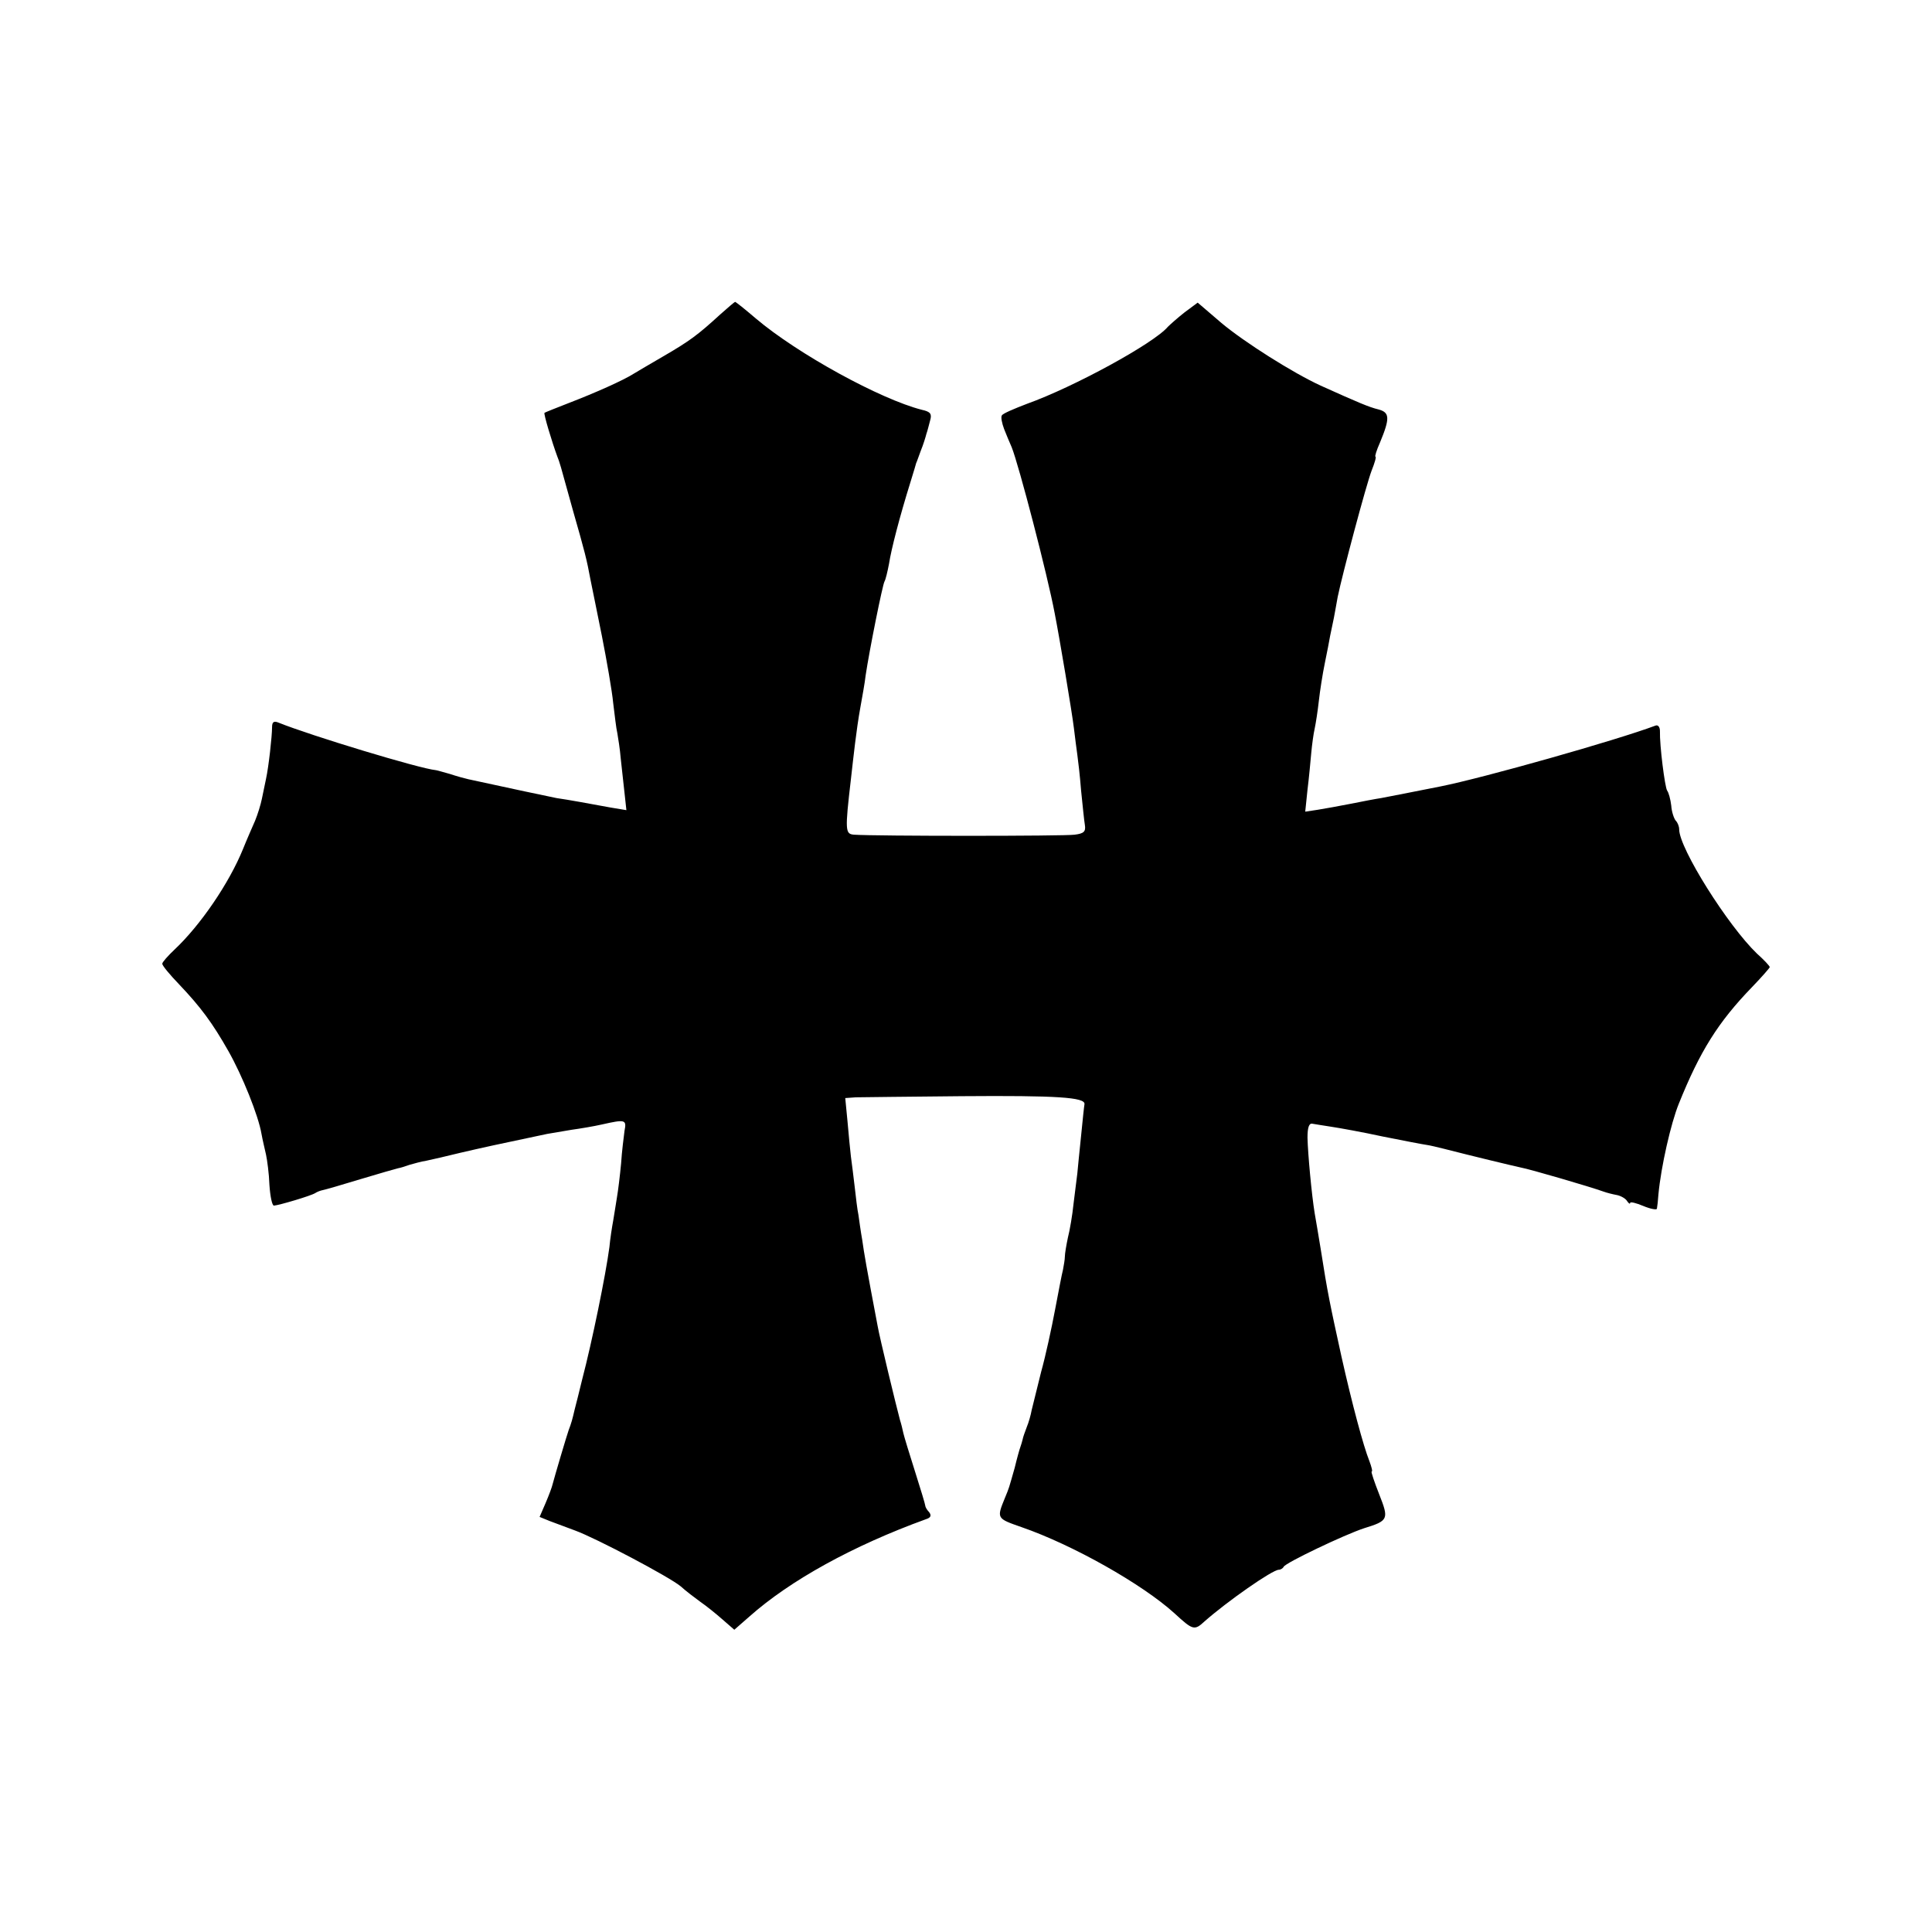 <?xml version="1.0" standalone="no"?>
<!DOCTYPE svg PUBLIC "-//W3C//DTD SVG 20010904//EN"
 "http://www.w3.org/TR/2001/REC-SVG-20010904/DTD/svg10.dtd">
<svg version="1.0" xmlns="http://www.w3.org/2000/svg"
 width="512pt" height="512pt" viewBox="0 0 512 512"
 preserveAspectRatio="xMidYMid meet">
<g transform="translate(0,512) scale(0.1,-0.1)"
fill="#000000" stroke="none">
<path d="M1909 4287 c-60 -55 -82 -71 -149 -110 -36 -21 -72 -42 -80 -47 -28
-18 -105 -52 -170 -77 -36 -14 -66 -26 -67 -27 -3 -2 20 -78 34 -116 7 -18 5
-11 42 -145 31 -108 36 -128 46 -182 3 -16 17 -82 30 -148 13 -66 27 -146 30
-178 4 -32 8 -68 11 -80 2 -12 7 -42 9 -67 3 -25 7 -66 10 -91 l5 -46 -42 7
c-49 9 -114 21 -143 25 -16 3 -133 28 -234 50 -9 2 -31 8 -49 14 -18 5 -35 10
-37 10 -43 4 -333 92 -417 126 -12 5 -17 2 -17 -12 0 -24 -9 -105 -16 -137 -3
-14 -8 -38 -11 -53 -3 -15 -11 -41 -18 -58 -7 -16 -22 -50 -32 -75 -37 -91
-113 -202 -181 -266 -18 -17 -33 -34 -33 -38 0 -5 20 -29 45 -55 57 -60 88
-102 130 -176 37 -65 80 -172 88 -220 3 -17 9 -41 12 -55 3 -14 8 -50 9 -80 2
-30 7 -55 12 -55 14 1 98 26 109 33 6 4 15 7 20 8 6 1 51 14 100 29 50 15 95
28 100 29 6 1 19 5 30 9 11 3 31 9 45 11 14 3 54 12 90 21 56 13 101 23 230
50 13 2 42 7 65 11 22 3 58 9 80 14 62 14 66 13 60 -17 -2 -16 -7 -54 -9 -86
-3 -32 -8 -73 -11 -90 -3 -18 -7 -45 -10 -62 -3 -16 -8 -48 -10 -70 -10 -75
-46 -251 -72 -350 -8 -33 -17 -69 -20 -80 -6 -26 -9 -37 -16 -55 -5 -14 -37
-122 -43 -145 -1 -5 -9 -27 -18 -48 l-16 -37 27 -11 c16 -6 46 -17 67 -25 55
-20 250 -123 280 -148 13 -12 37 -30 52 -41 16 -11 42 -32 59 -47 l31 -27 40
35 c108 96 275 188 468 258 13 4 15 10 8 19 -6 6 -10 14 -10 17 0 3 -12 43
-27 90 -15 47 -29 93 -31 102 -2 10 -6 26 -9 35 -10 37 -54 219 -59 248 -30
158 -36 193 -41 229 -4 22 -8 52 -10 66 -3 14 -7 48 -10 75 -3 28 -8 64 -10
80 -2 17 -6 58 -9 93 l-6 62 28 2 c15 0 141 2 280 3 254 2 328 -3 326 -21 -1
-5 -5 -43 -9 -84 -4 -41 -9 -86 -10 -100 -2 -14 -6 -50 -10 -80 -3 -30 -10
-71 -15 -90 -4 -19 -8 -42 -8 -50 0 -8 -3 -24 -5 -35 -3 -11 -12 -59 -21 -106
-9 -48 -25 -122 -37 -165 -11 -44 -22 -89 -25 -101 -2 -12 -8 -33 -13 -45 -5
-13 -10 -27 -11 -33 -1 -5 -4 -14 -6 -20 -2 -5 -9 -30 -15 -55 -16 -56 -14
-51 -26 -80 -22 -54 -22 -54 44 -77 136 -47 320 -151 405 -228 49 -45 53 -47
80 -22 60 53 180 137 197 137 5 0 11 4 13 8 4 10 161 85 213 102 65 20 66 24
40 90 -13 33 -22 60 -20 60 3 0 0 12 -6 28 -16 40 -46 152 -74 277 -30 137
-37 169 -55 285 -6 36 -13 79 -16 95 -8 49 -18 157 -19 200 0 27 4 39 13 37 7
-1 29 -5 50 -8 20 -3 82 -14 137 -26 55 -11 107 -21 115 -22 8 -1 29 -6 45
-10 78 -20 182 -45 205 -50 23 -4 184 -51 220 -64 8 -3 24 -7 35 -9 10 -2 23
-9 27 -16 4 -6 8 -9 8 -5 0 4 16 0 35 -8 19 -8 36 -11 36 -7 1 5 3 22 4 38 7
74 33 188 54 240 56 139 104 216 194 309 26 27 47 51 47 53 0 3 -15 19 -34 36
-77 74 -206 279 -206 329 0 8 -4 18 -9 23 -5 6 -11 24 -12 40 -2 17 -7 35 -11
40 -6 10 -20 119 -19 158 0 10 -5 17 -12 14 -104 -39 -454 -138 -569 -161 -71
-14 -136 -27 -158 -31 -14 -2 -50 -9 -80 -15 -30 -6 -70 -13 -88 -16 l-33 -5
6 58 c4 32 8 76 10 98 2 22 6 51 9 64 3 14 8 46 11 73 3 27 10 72 16 101 6 28
12 61 14 72 2 11 7 32 10 48 3 15 7 39 10 55 12 59 76 299 90 335 8 20 13 37
10 37 -2 0 3 17 12 37 27 65 26 80 -4 88 -25 6 -53 18 -153 63 -74 34 -202
115 -263 166 l-63 54 -35 -26 c-19 -15 -38 -32 -44 -38 -37 -44 -250 -160
-373 -204 -34 -13 -65 -26 -67 -31 -3 -4 0 -20 6 -36 6 -15 15 -37 20 -48 19
-47 95 -339 114 -440 13 -66 46 -263 51 -305 3 -25 7 -56 9 -70 2 -14 7 -56
10 -95 4 -38 8 -80 10 -91 3 -18 -3 -23 -27 -26 -26 -4 -528 -4 -585 0 -23 2
-24 10 -8 147 3 28 8 70 11 95 3 25 9 68 14 95 5 28 12 66 14 85 10 67 45 241
50 249 3 5 8 26 12 47 6 39 28 124 57 217 8 26 15 49 15 50 1 1 6 16 12 32 7
17 13 37 15 45 3 8 7 25 10 36 5 17 1 23 -22 28 -110 28 -329 148 -440 242
-28 24 -53 44 -55 44 -1 0 -19 -15 -39 -33z"/>
</g>
</svg>
